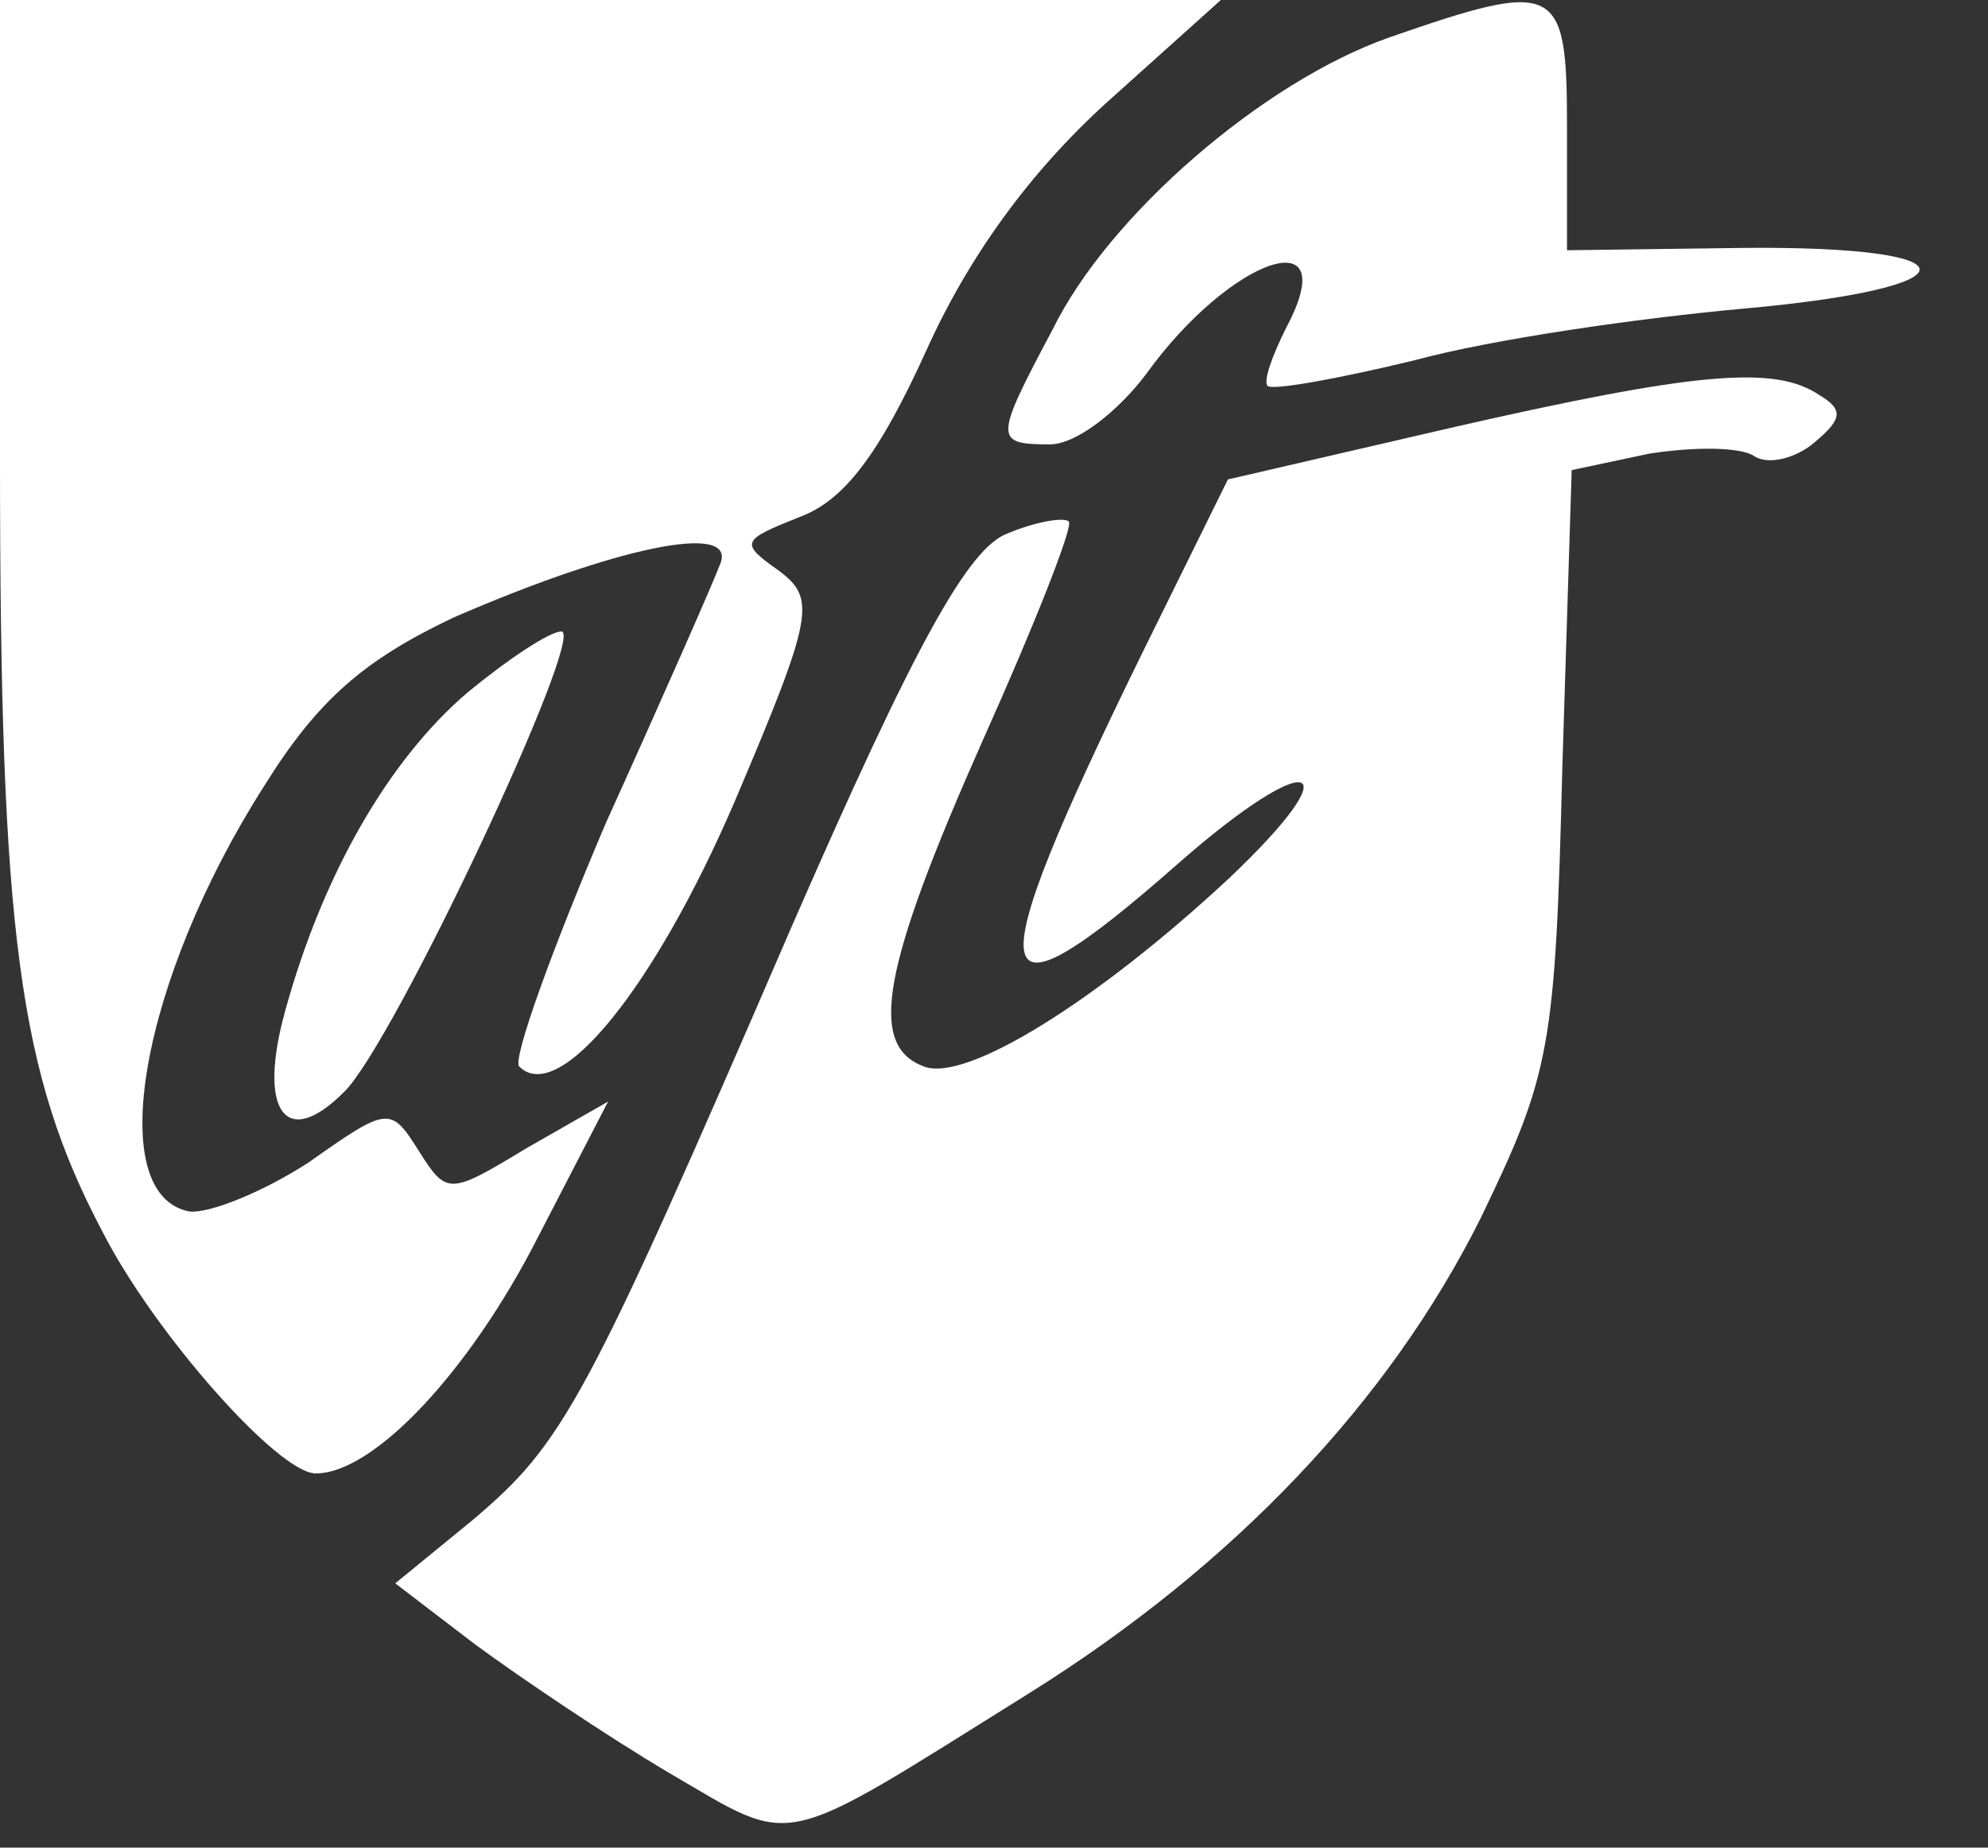 <?xml version="1.0" encoding="UTF-8" standalone="no"?>
<!DOCTYPE svg PUBLIC "-//W3C//DTD SVG 20010904//EN" "http://www.w3.org/TR/2001/REC-SVG-20010904/DTD/svg10.dtd">
<svg version="1.0" xmlns="http://www.w3.org/2000/svg" width="85pt" height="79pt" viewBox="0 0 85 79" preserveAspectRatio="xMidYMid meet">

<rect x="0" y="0" width="85" height="79" fill="#333333" stroke="none"/>

<g transform="translate(0,79) scale(0.1,-0.1)" fill="#ffffff" stroke="none">
<path d="M0 593 c0 -202 8 -262 44 -330 22 -43 75 -103 91 -103 25 0 66 44 95 101 l30 58 -35 -20 c-33 -20 -34 -20 -46 -1 -12 19 -13 19 -47 -5 -20 -13 -43 -22 -51 -21 -37 7 -21 99 32 182 23 37 43 54 81 72 69 30 121 41 114 23 -3 -8 -25 -58 -49 -111 -23 -54 -40 -101 -37 -104 17 -17 58 34 92 113 34 80 35 87 19 99 -17 12 -16 13 9 23 19 7 34 27 54 71 18 40 44 76 77 106 l49 44 -261 0 -261 0 0 -197z"/>
<path d="M594 774 c-54 -19 -120 -76 -144 -125 -25 -47 -25 -49 -1 -49 11 0 29 14 41 30 36 50 85 67 60 20 -6 -12 -10 -23 -8 -25 2 -2 30 3 63 11 33 9 96 18 140 22 101 9 101 27 0 26 l-75 -1 0 53 c0 61 -4 63 -76 38z"/>
<path d="M620 607 l-95 -22 -37 -75 c-71 -145 -68 -163 16 -89 57 50 75 44 21 -7 -56 -52 -112 -87 -130 -80 -24 9 -18 42 25 139 22 49 39 92 37 94 -2 2 -14 0 -26 -5 -17 -6 -40 -48 -92 -167 -89 -206 -98 -222 -137 -255 l-33 -27 34 -26 c19 -14 56 -39 83 -55 55 -32 45 -34 154 34 88 55 154 125 193 203 30 62 32 73 35 193 l4 127 33 7 c19 3 39 3 45 -1 6 -4 18 -1 26 6 12 10 12 14 2 20 -19 13 -53 10 -158 -14z"/>
<path d="M200 494 c-34 -29 -62 -78 -78 -136 -12 -43 0 -60 25 -35 21 20 104 197 93 197 -5 0 -23 -12 -40 -26z"/>
</g>
</svg>